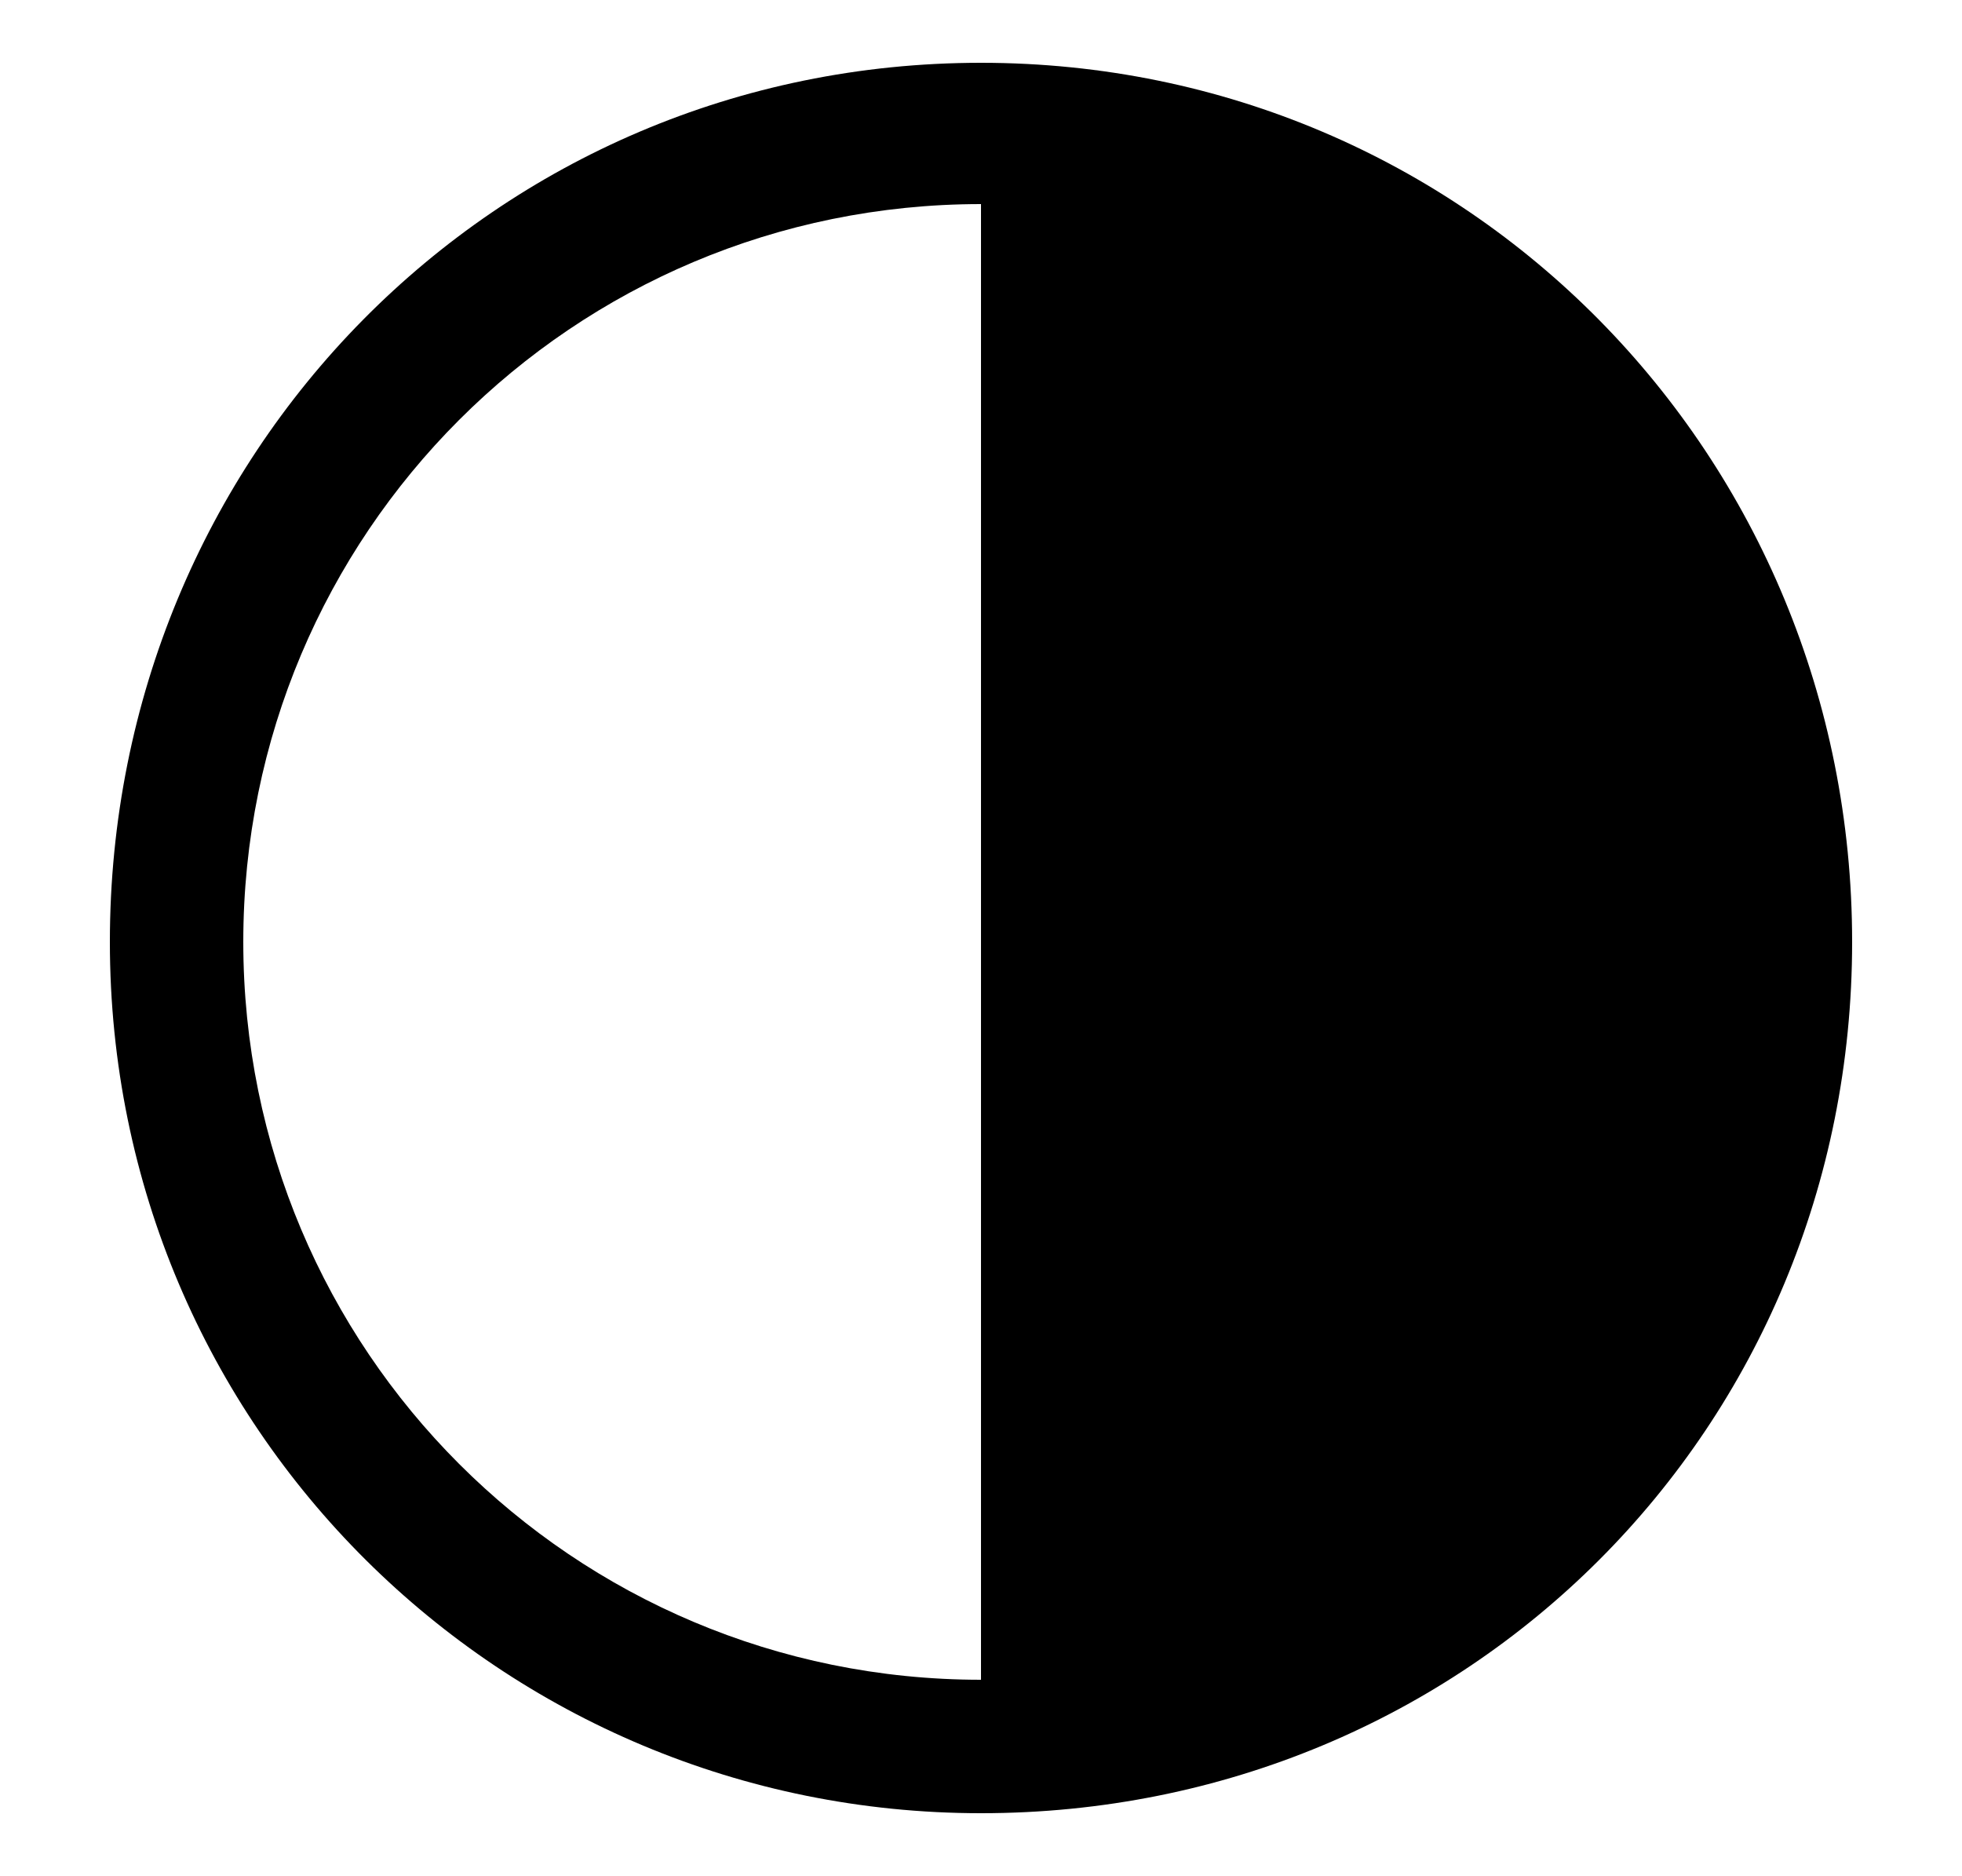 <?xml version="1.0" encoding="utf-8"?>
<!-- Generator: Adobe Illustrator 24.0.0, SVG Export Plug-In . SVG Version: 6.00 Build 0)  -->
<svg version="1.1" id="Capa_1" xmlns="http://www.w3.org/2000/svg" xmlns:xlink="http://www.w3.org/1999/xlink" x="0px" y="0px"
	 viewBox="0 0 25 23.9" style="enable-background:new 0 0 25 23.9;" xml:space="preserve">
<title>contraste</title>
<g>
	<path d="M12.5,23.1c6.2,0,11.1-4.9,11.1-11.1S18.7,0.8,12.5,0.8S1.4,5.8,1.4,12S6.4,23.1,12.5,23.1z M12.5,2.6v18.8
		c-5.2,0-9.4-4.2-9.4-9.4S7.3,2.6,12.5,2.6z"/>
</g>
</svg>
